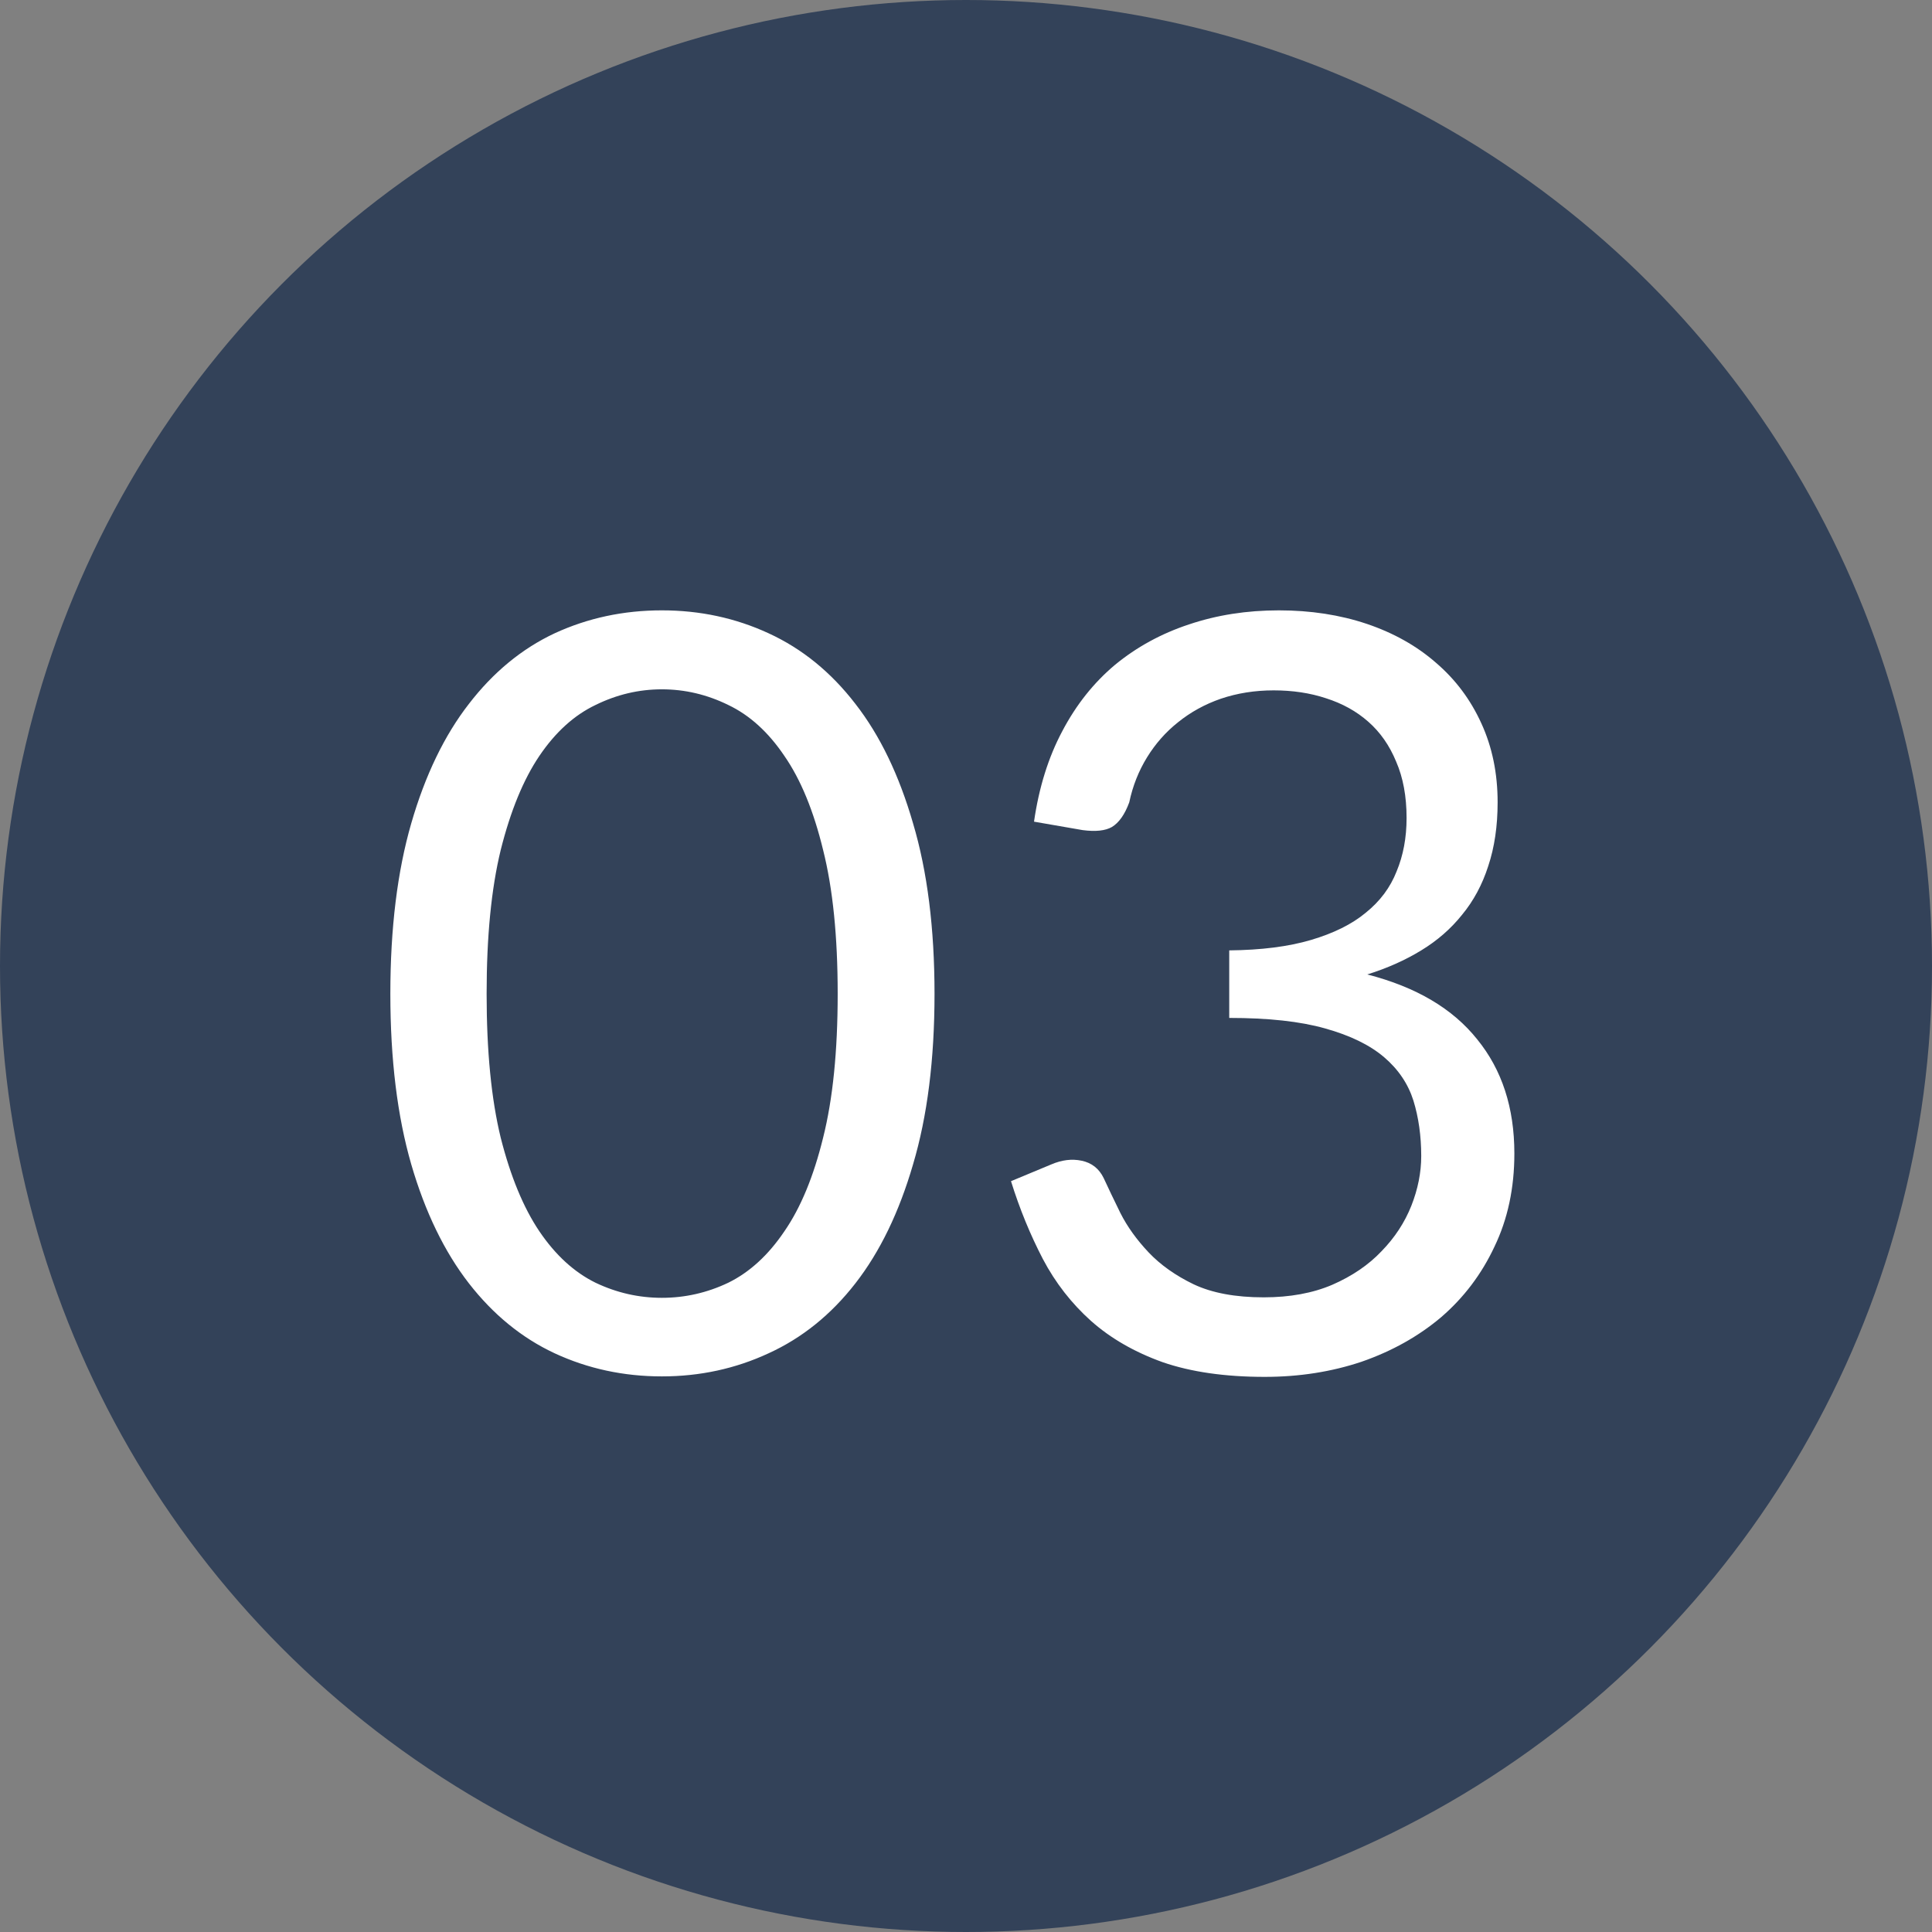 <?xml version="1.0" encoding="UTF-8"?> <svg xmlns="http://www.w3.org/2000/svg" width="24" height="24" viewBox="0 0 24 24" fill="none"><rect x="0" y="0" width="24" height="24" fill="#808080" stroke="none"/><circle cx="12" cy="12" r="12" fill="#334259"></circle><path d="M11.609 12.346C11.609 13.161 11.52 13.867 11.342 14.465C11.169 15.059 10.931 15.55 10.627 15.941C10.324 16.331 9.964 16.621 9.548 16.811C9.137 17.002 8.695 17.098 8.222 17.098C7.746 17.098 7.302 17.002 6.89 16.811C6.483 16.621 6.127 16.331 5.824 15.941C5.521 15.55 5.282 15.059 5.109 14.465C4.936 13.867 4.849 13.161 4.849 12.346C4.849 11.531 4.936 10.825 5.109 10.227C5.282 9.629 5.521 9.135 5.824 8.745C6.127 8.351 6.483 8.058 6.89 7.867C7.302 7.677 7.746 7.582 8.222 7.582C8.695 7.582 9.137 7.677 9.548 7.867C9.964 8.058 10.324 8.351 10.627 8.745C10.931 9.135 11.169 9.629 11.342 10.227C11.52 10.825 11.609 11.531 11.609 12.346ZM10.406 12.346C10.406 11.635 10.346 11.04 10.225 10.559C10.107 10.073 9.947 9.683 9.743 9.389C9.544 9.094 9.312 8.884 9.048 8.758C8.784 8.628 8.508 8.563 8.222 8.563C7.936 8.563 7.661 8.628 7.397 8.758C7.133 8.884 6.901 9.094 6.701 9.389C6.502 9.683 6.342 10.073 6.22 10.559C6.103 11.04 6.045 11.635 6.045 12.346C6.045 13.057 6.103 13.652 6.22 14.133C6.342 14.614 6.502 15.002 6.701 15.297C6.901 15.592 7.133 15.804 7.397 15.934C7.661 16.06 7.936 16.122 8.222 16.122C8.508 16.122 8.784 16.06 9.048 15.934C9.312 15.804 9.544 15.592 9.743 15.297C9.947 15.002 10.107 14.614 10.225 14.133C10.346 13.652 10.406 13.057 10.406 12.346ZM12.845 10.207C12.906 9.783 13.023 9.408 13.196 9.083C13.369 8.754 13.588 8.479 13.852 8.258C14.121 8.037 14.427 7.87 14.769 7.757C15.116 7.64 15.488 7.582 15.887 7.582C16.281 7.582 16.645 7.638 16.979 7.75C17.313 7.863 17.599 8.024 17.837 8.232C18.08 8.44 18.268 8.691 18.402 8.986C18.537 9.28 18.604 9.607 18.604 9.967C18.604 10.262 18.565 10.526 18.487 10.76C18.413 10.99 18.305 11.191 18.162 11.364C18.023 11.538 17.854 11.685 17.655 11.806C17.456 11.928 17.233 12.027 16.985 12.105C17.592 12.261 18.047 12.53 18.351 12.912C18.658 13.289 18.812 13.761 18.812 14.329C18.812 14.758 18.73 15.143 18.565 15.486C18.405 15.828 18.184 16.12 17.902 16.363C17.62 16.601 17.291 16.785 16.914 16.916C16.541 17.041 16.14 17.104 15.711 17.104C15.217 17.104 14.795 17.043 14.444 16.922C14.093 16.796 13.796 16.625 13.553 16.409C13.311 16.192 13.111 15.936 12.956 15.642C12.8 15.342 12.667 15.02 12.559 14.673L13.059 14.465C13.19 14.409 13.315 14.393 13.437 14.419C13.562 14.445 13.653 14.517 13.71 14.634C13.766 14.755 13.835 14.9 13.918 15.069C14.004 15.239 14.121 15.401 14.268 15.557C14.416 15.713 14.602 15.845 14.828 15.954C15.057 16.062 15.348 16.116 15.698 16.116C16.023 16.116 16.307 16.064 16.55 15.96C16.797 15.852 17.001 15.713 17.161 15.544C17.326 15.375 17.449 15.187 17.532 14.979C17.614 14.771 17.655 14.565 17.655 14.361C17.655 14.11 17.622 13.88 17.558 13.672C17.492 13.464 17.371 13.284 17.194 13.133C17.016 12.981 16.771 12.862 16.459 12.775C16.151 12.688 15.755 12.645 15.27 12.645V11.806C15.668 11.802 16.006 11.759 16.284 11.677C16.565 11.594 16.793 11.482 16.966 11.338C17.144 11.195 17.271 11.024 17.349 10.825C17.432 10.626 17.473 10.405 17.473 10.162C17.473 9.893 17.43 9.659 17.343 9.46C17.261 9.261 17.146 9.096 16.998 8.966C16.851 8.836 16.676 8.739 16.472 8.674C16.273 8.608 16.056 8.576 15.822 8.576C15.588 8.576 15.369 8.611 15.165 8.68C14.966 8.749 14.789 8.847 14.633 8.973C14.481 9.094 14.353 9.239 14.249 9.408C14.145 9.577 14.071 9.763 14.028 9.967C13.972 10.119 13.9 10.22 13.813 10.273C13.731 10.32 13.61 10.333 13.45 10.312L12.845 10.207Z" fill="white"></path></svg> 